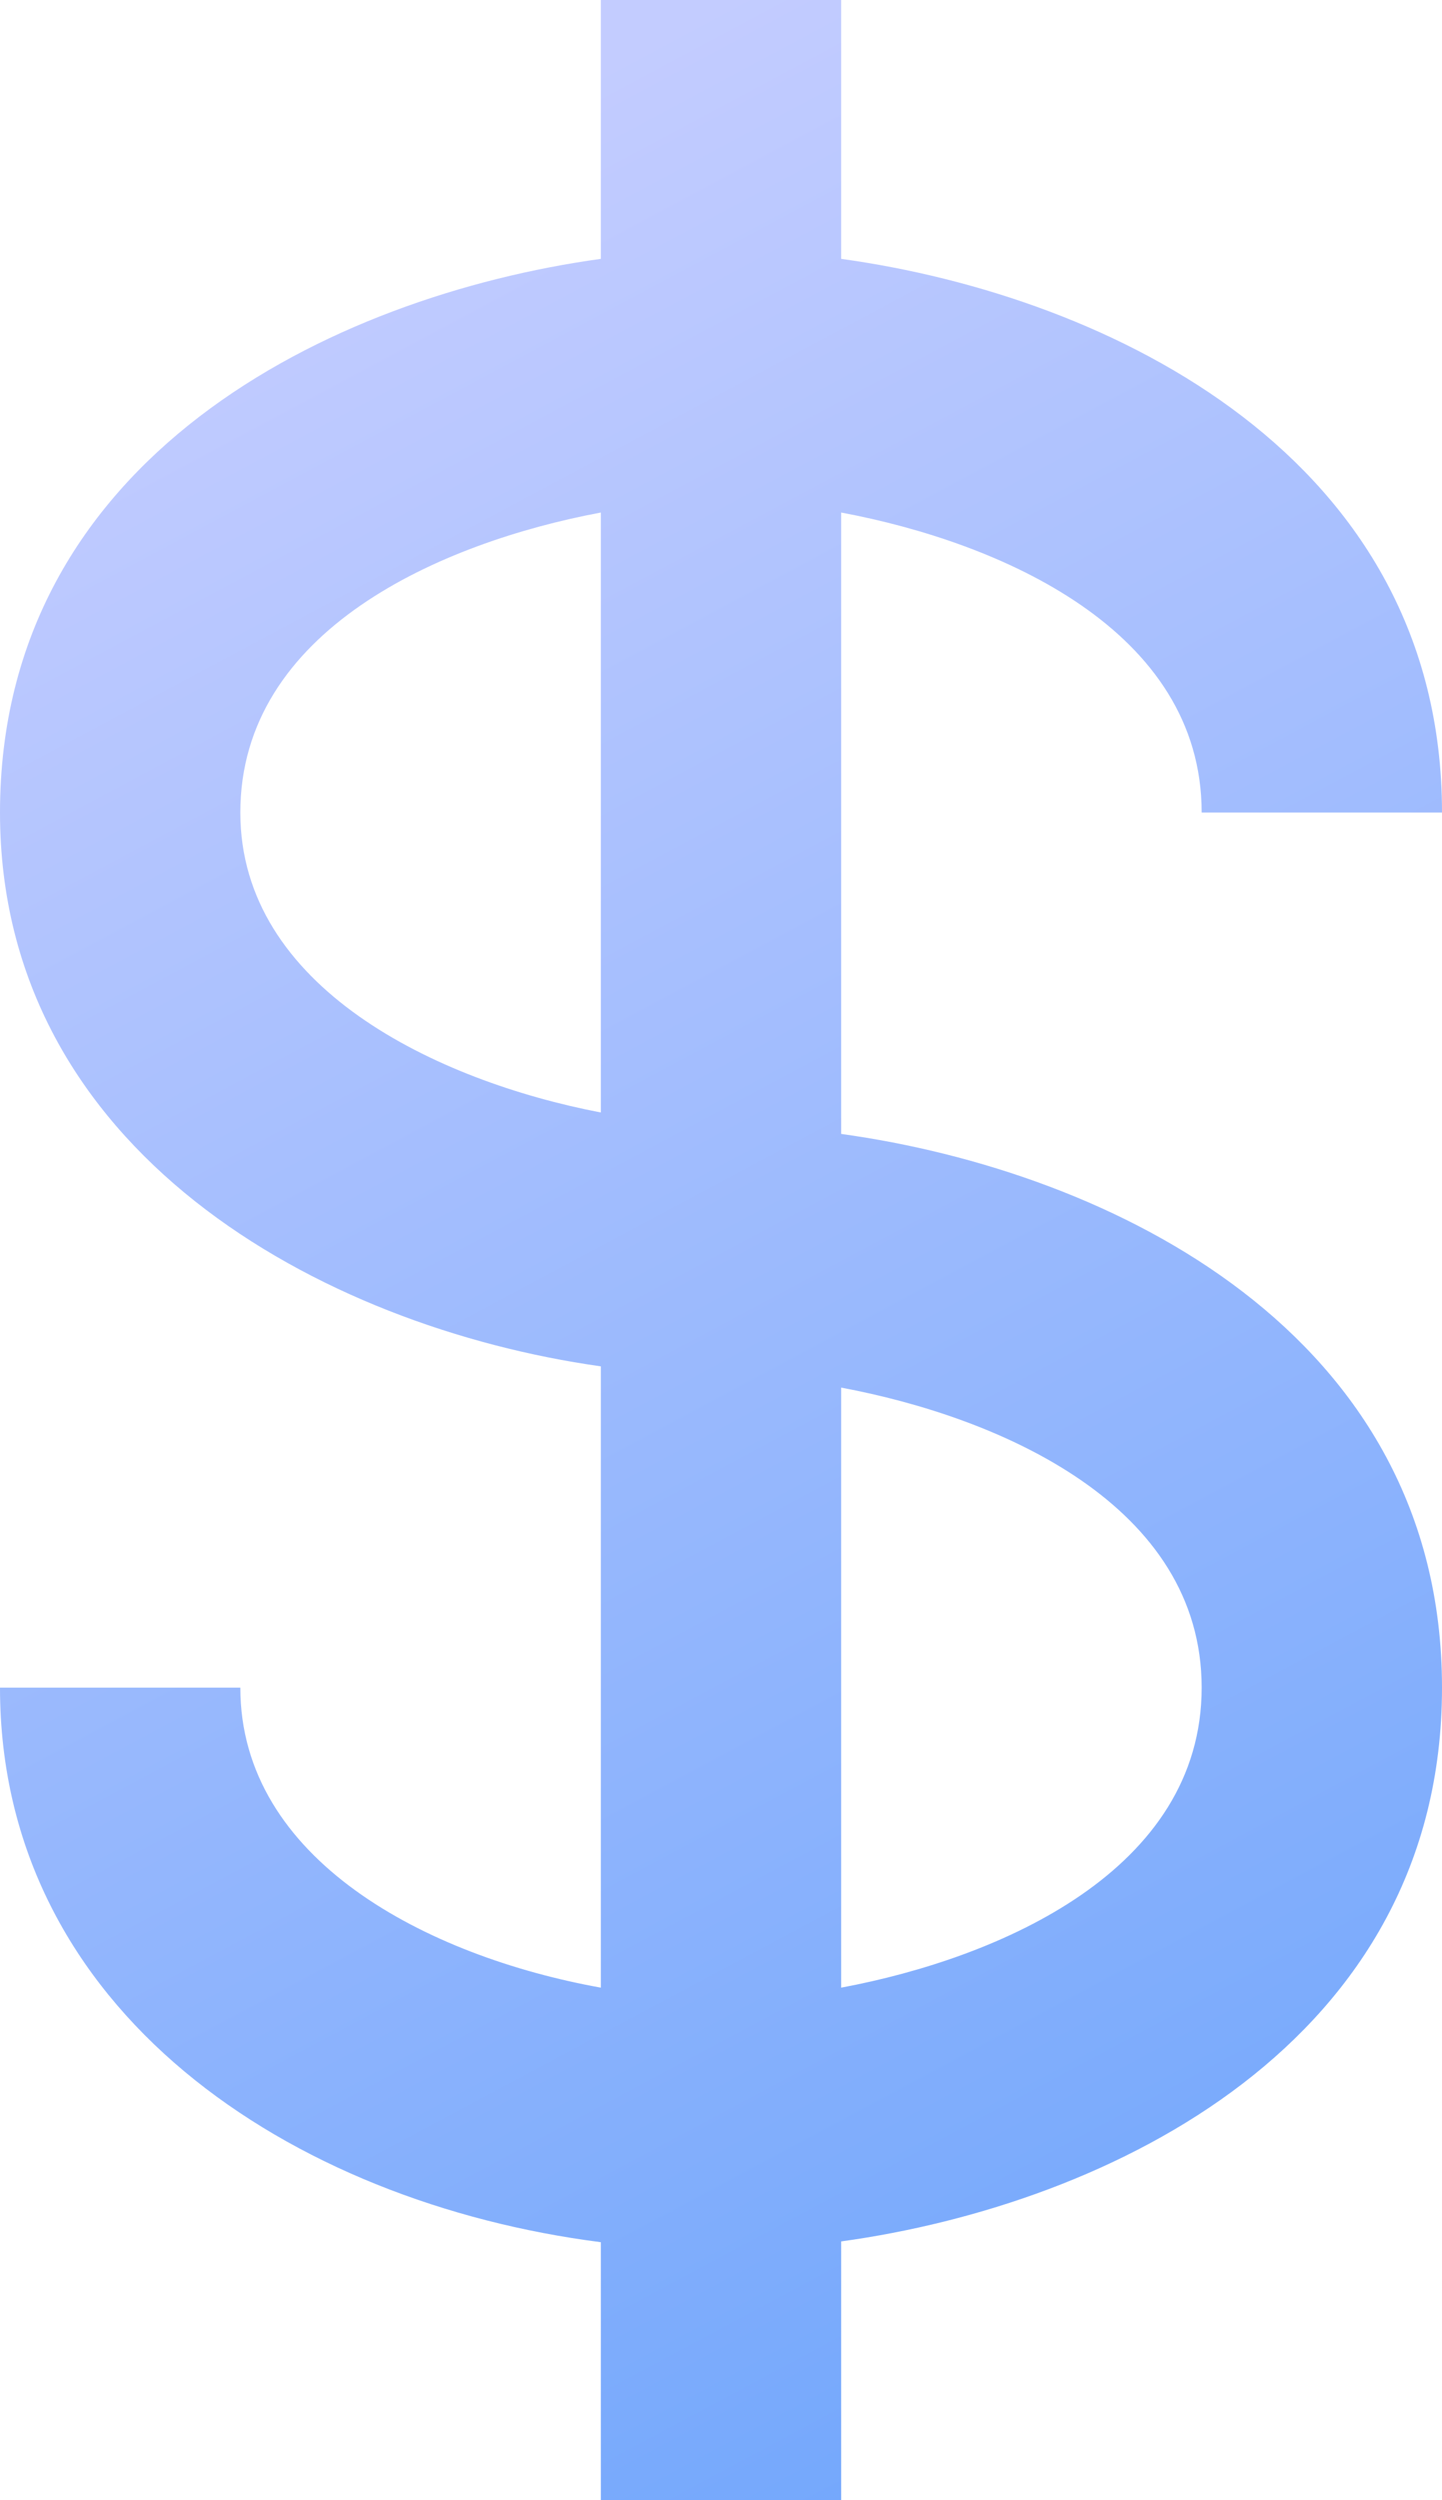 <svg width="15" height="26" viewBox="0 0 15 26" fill="none" xmlns="http://www.w3.org/2000/svg">
<path d="M12.5 8.45H15C15 4.762 11.556 3.08 8.75 2.692V0H6.25V2.692C3.444 3.08 0 4.762 0 8.45C0 11.968 3.333 13.797 6.25 14.209V20.67C4.44 20.344 2.5 19.339 2.5 17.55H0C0 20.916 3.031 22.905 6.25 23.317V26H8.75V23.309C11.556 22.922 15 21.238 15 17.55C15 13.862 11.556 12.18 8.75 11.792V5.33C10.412 5.641 12.5 6.553 12.5 8.45ZM2.5 8.45C2.5 6.553 4.588 5.641 6.25 5.33V11.569C4.536 11.24 2.5 10.266 2.5 8.45ZM12.5 17.55C12.5 19.447 10.412 20.359 8.75 20.67V14.43C10.412 14.741 12.5 15.653 12.5 17.55Z" fill="url(#paint0_linear_1011_6447)"/>
<defs>
<linearGradient id="paint0_linear_1011_6447" x1="7.5" y1="-2.38949e-07" x2="21.125" y2="25.491" gradientUnits="userSpaceOnUse">
<stop stop-color="#C3CCFF"/>
<stop offset="1" stop-color="#63A0FB"/>
</linearGradient>
</defs>
</svg>
